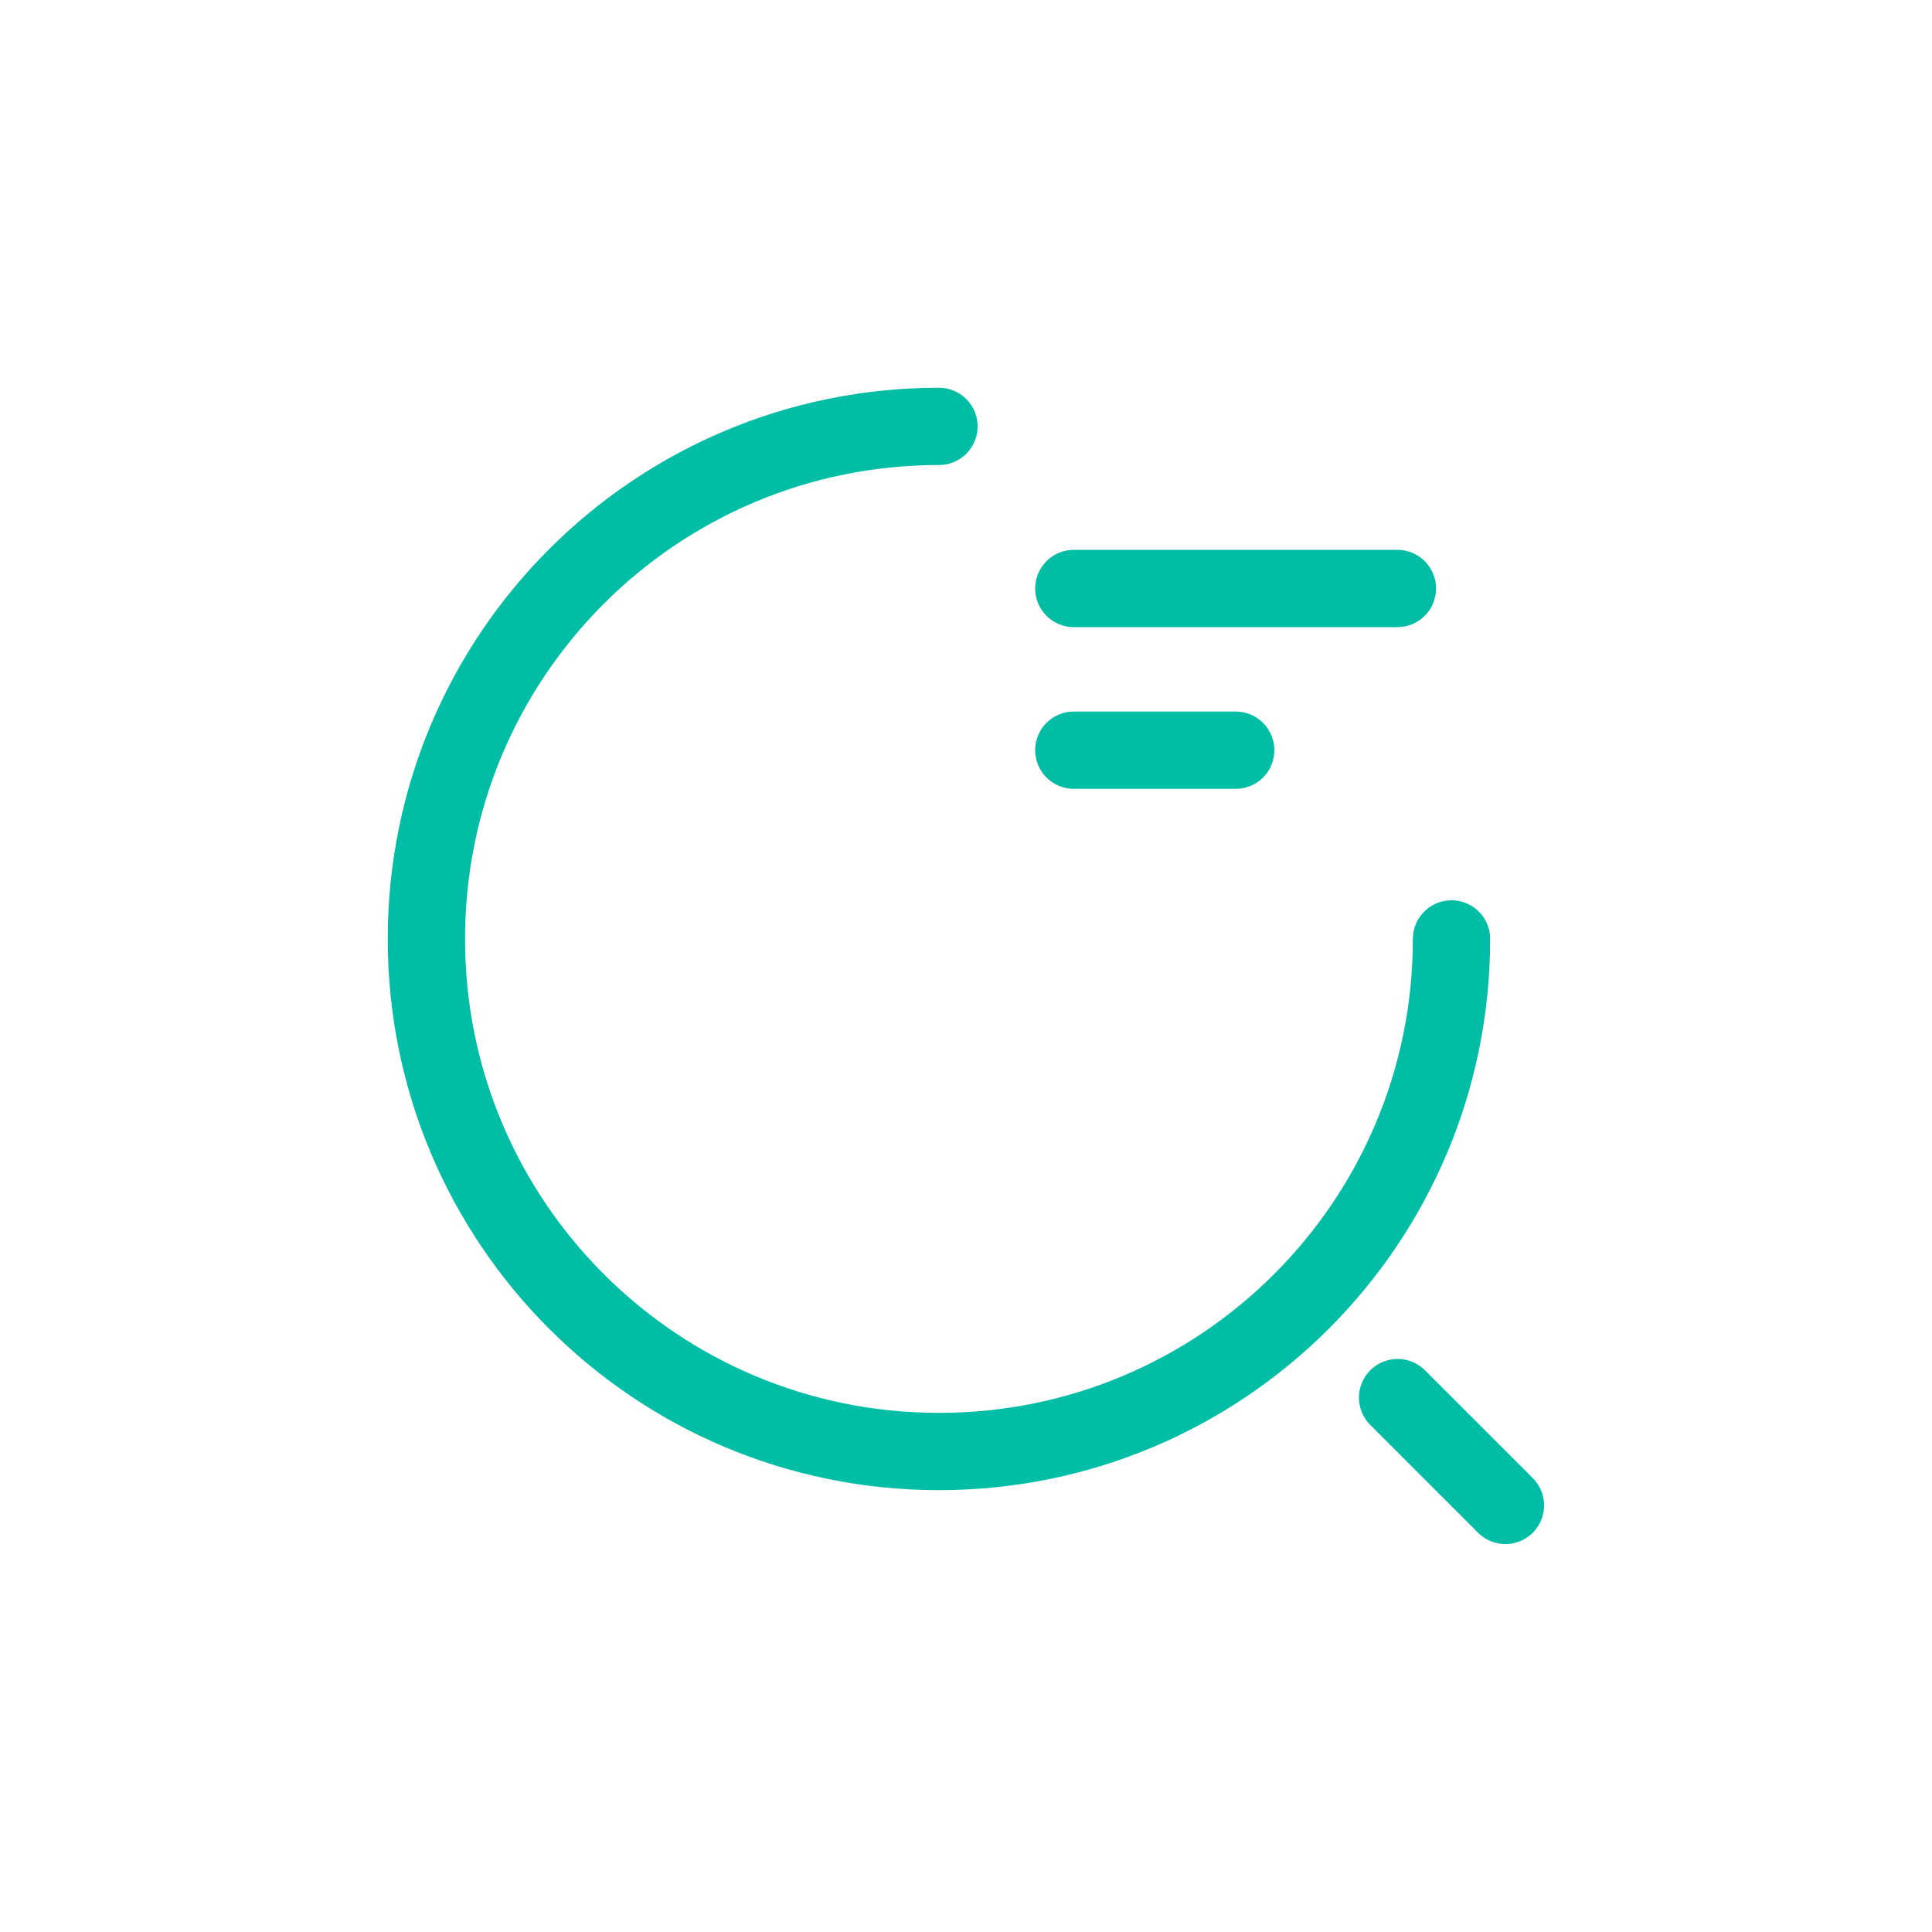 <?xml version="1.0" encoding="UTF-8"?>
<svg id="Warstwa_2" data-name="Warstwa 2" xmlns="http://www.w3.org/2000/svg" viewBox="0 0 100 100">
  <defs>
    <style>
      .cls-1 {
        fill: none;
        stroke: #00bda5;
        stroke-linecap: round;
        stroke-linejoin: round;
        stroke-width: 4px;
      }
    </style>
  </defs>
  <path class="cls-1" d="M55.58,30.46h16.75M55.58,38.83h8.38M75.13,48.6c0,14.66-11.87,26.53-26.53,26.53s-26.53-11.87-26.53-26.53,11.87-26.53,26.53-26.53M77.92,77.92l-5.58-5.58"/>
</svg>
